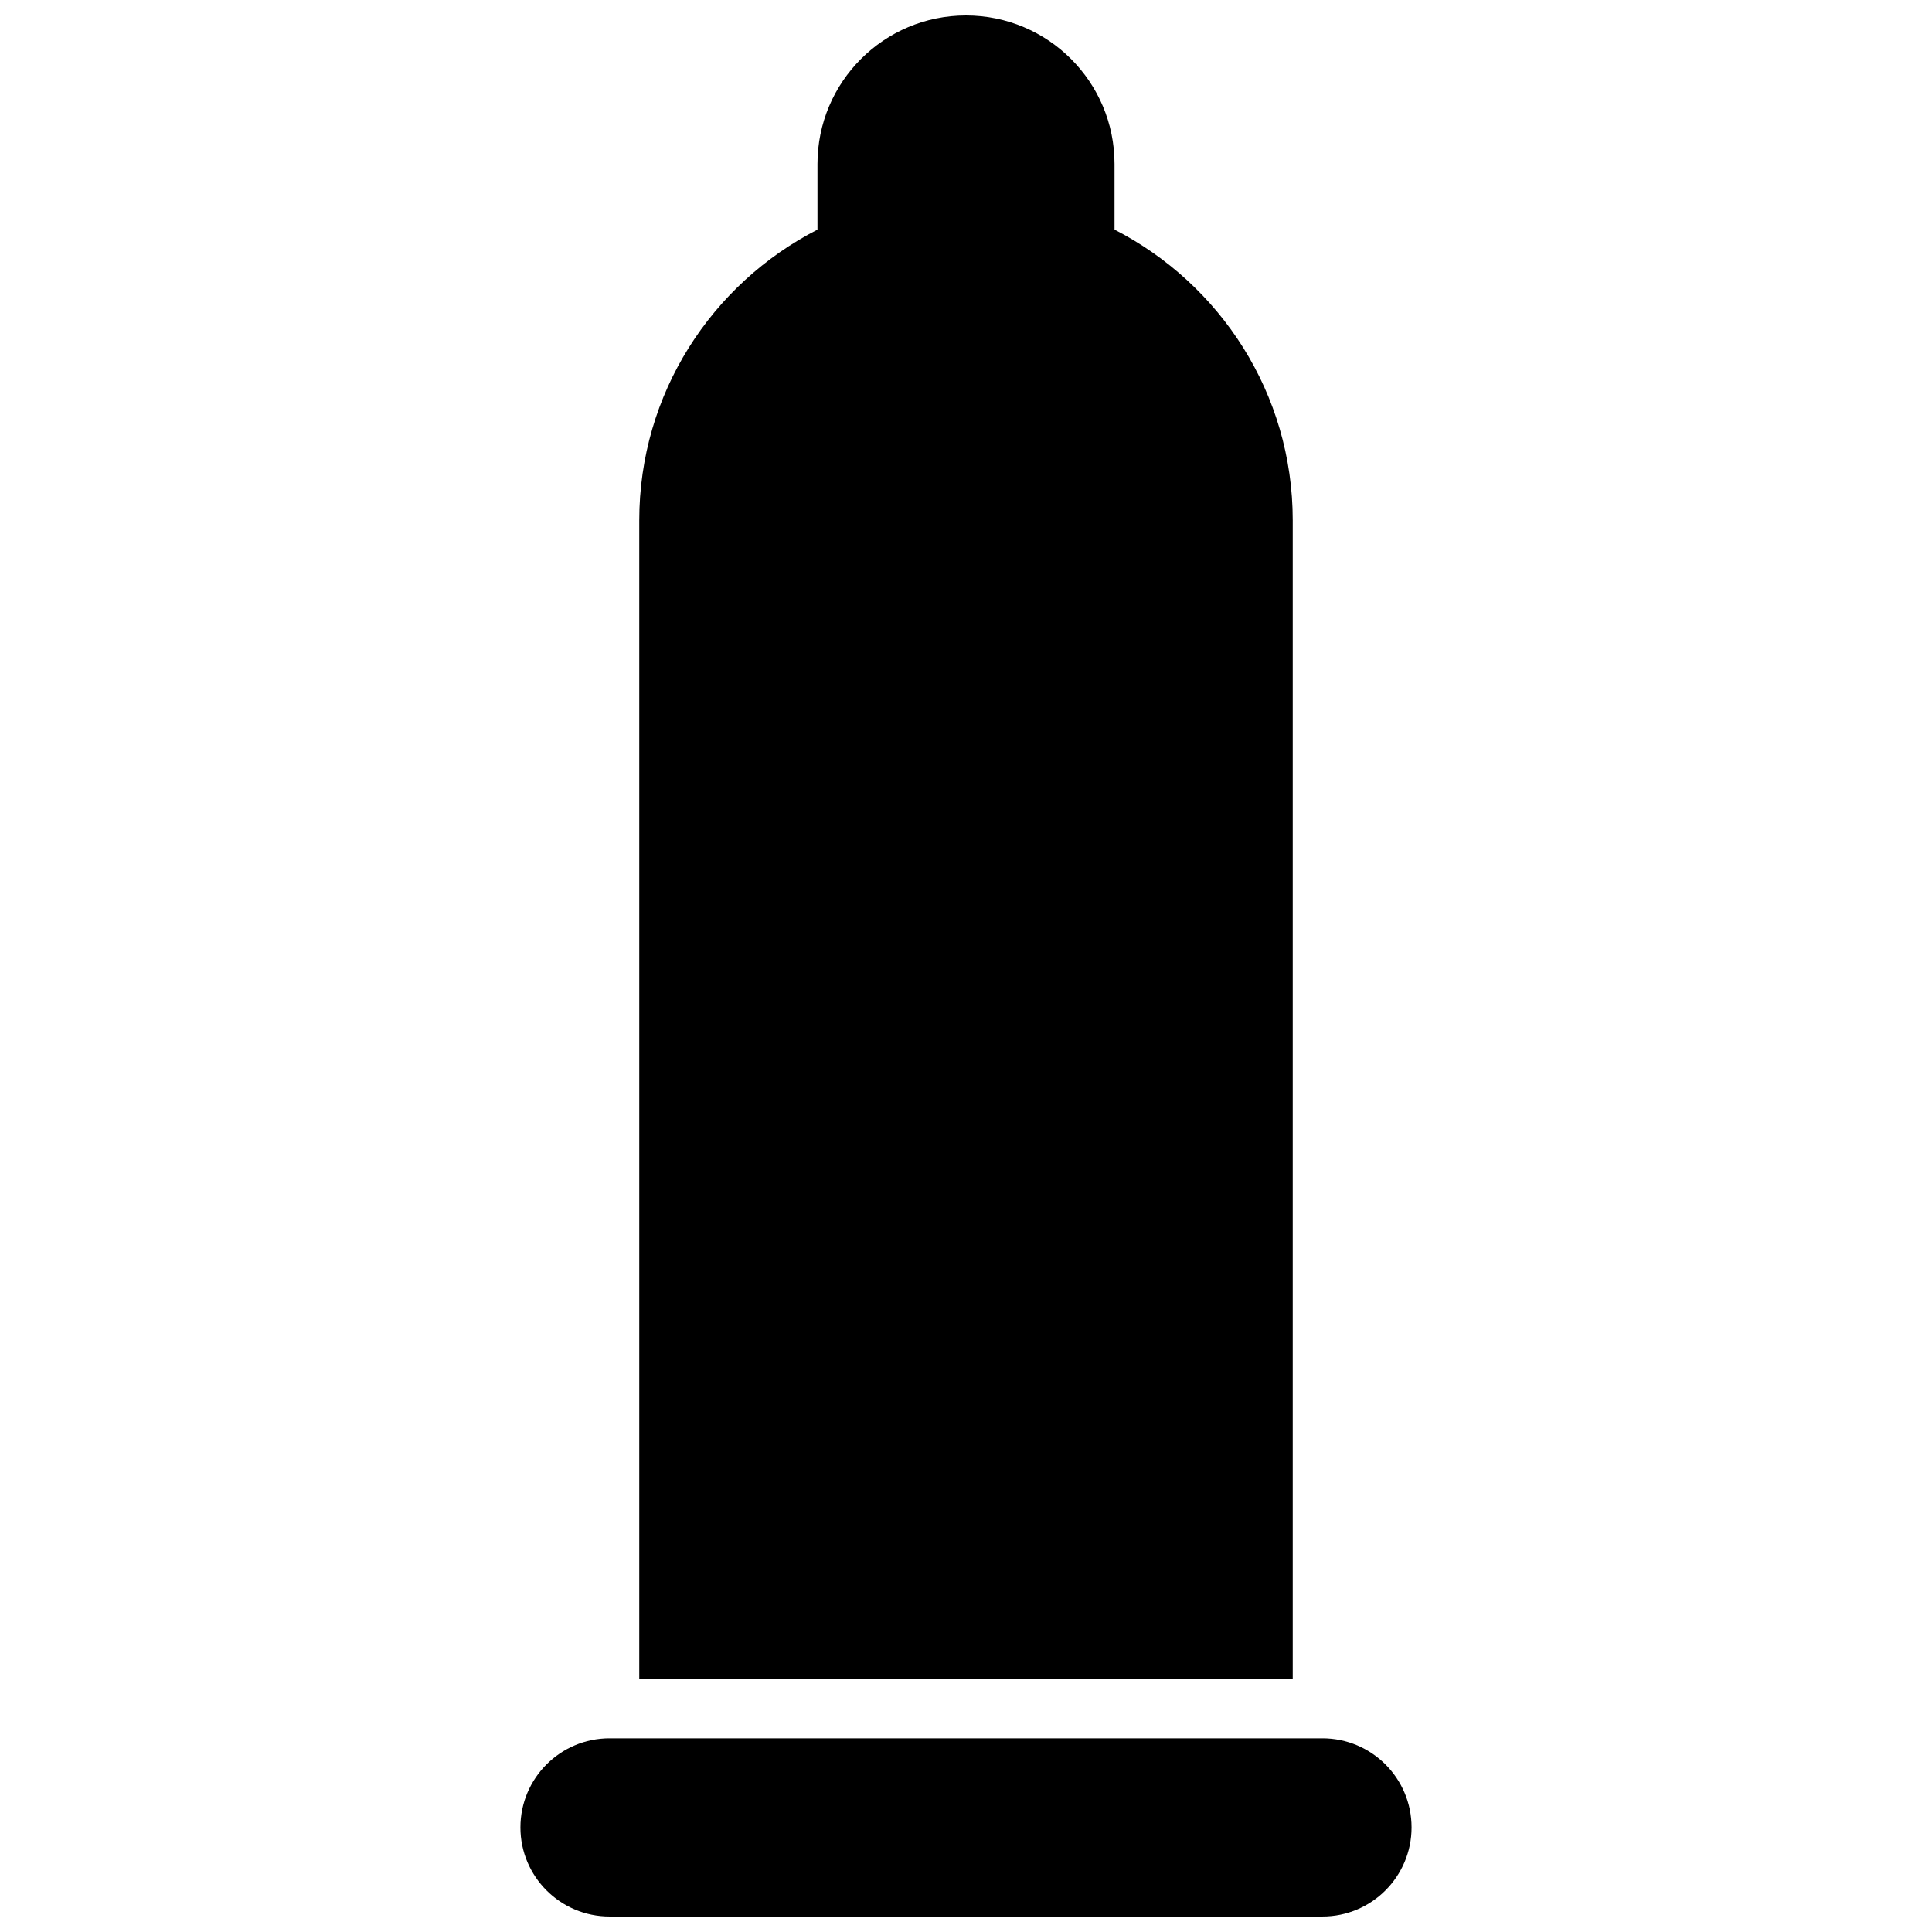 <?xml version="1.0" encoding="UTF-8"?>
<!-- Uploaded to: SVG Repo, www.svgrepo.com, Generator: SVG Repo Mixer Tools -->
<svg width="800px" height="800px" version="1.1" viewBox="144 144 512 512" xmlns="http://www.w3.org/2000/svg">
 <defs>
  <clipPath id="b">
   <path d="m313 148.09h174v440.91h-174z"/>
  </clipPath>
  <clipPath id="a">
   <path d="m281 604h238v47.902h-238z"/>
  </clipPath>
 </defs>
 <g>
  <g clip-path="url(#b)">
   <path d="m486.59 281.92c0-33.629-19.223-62.707-47.23-77.066v-17.398c0-21.742-17.617-39.359-39.359-39.359s-39.363 17.617-39.363 39.359v17.398c-28.008 14.359-47.23 43.438-47.23 77.066v307.01h173.18z"/>
  </g>
  <g clip-path="url(#a)">
   <path d="m494.46 604.67h-188.93c-13.031 0-23.613 10.578-23.613 23.617 0 13.035 10.582 23.613 23.617 23.613h188.93c13.035 0 23.617-10.578 23.617-23.617-0.004-13.035-10.582-23.613-23.621-23.613z"/>
  </g>
 </g>
</svg>